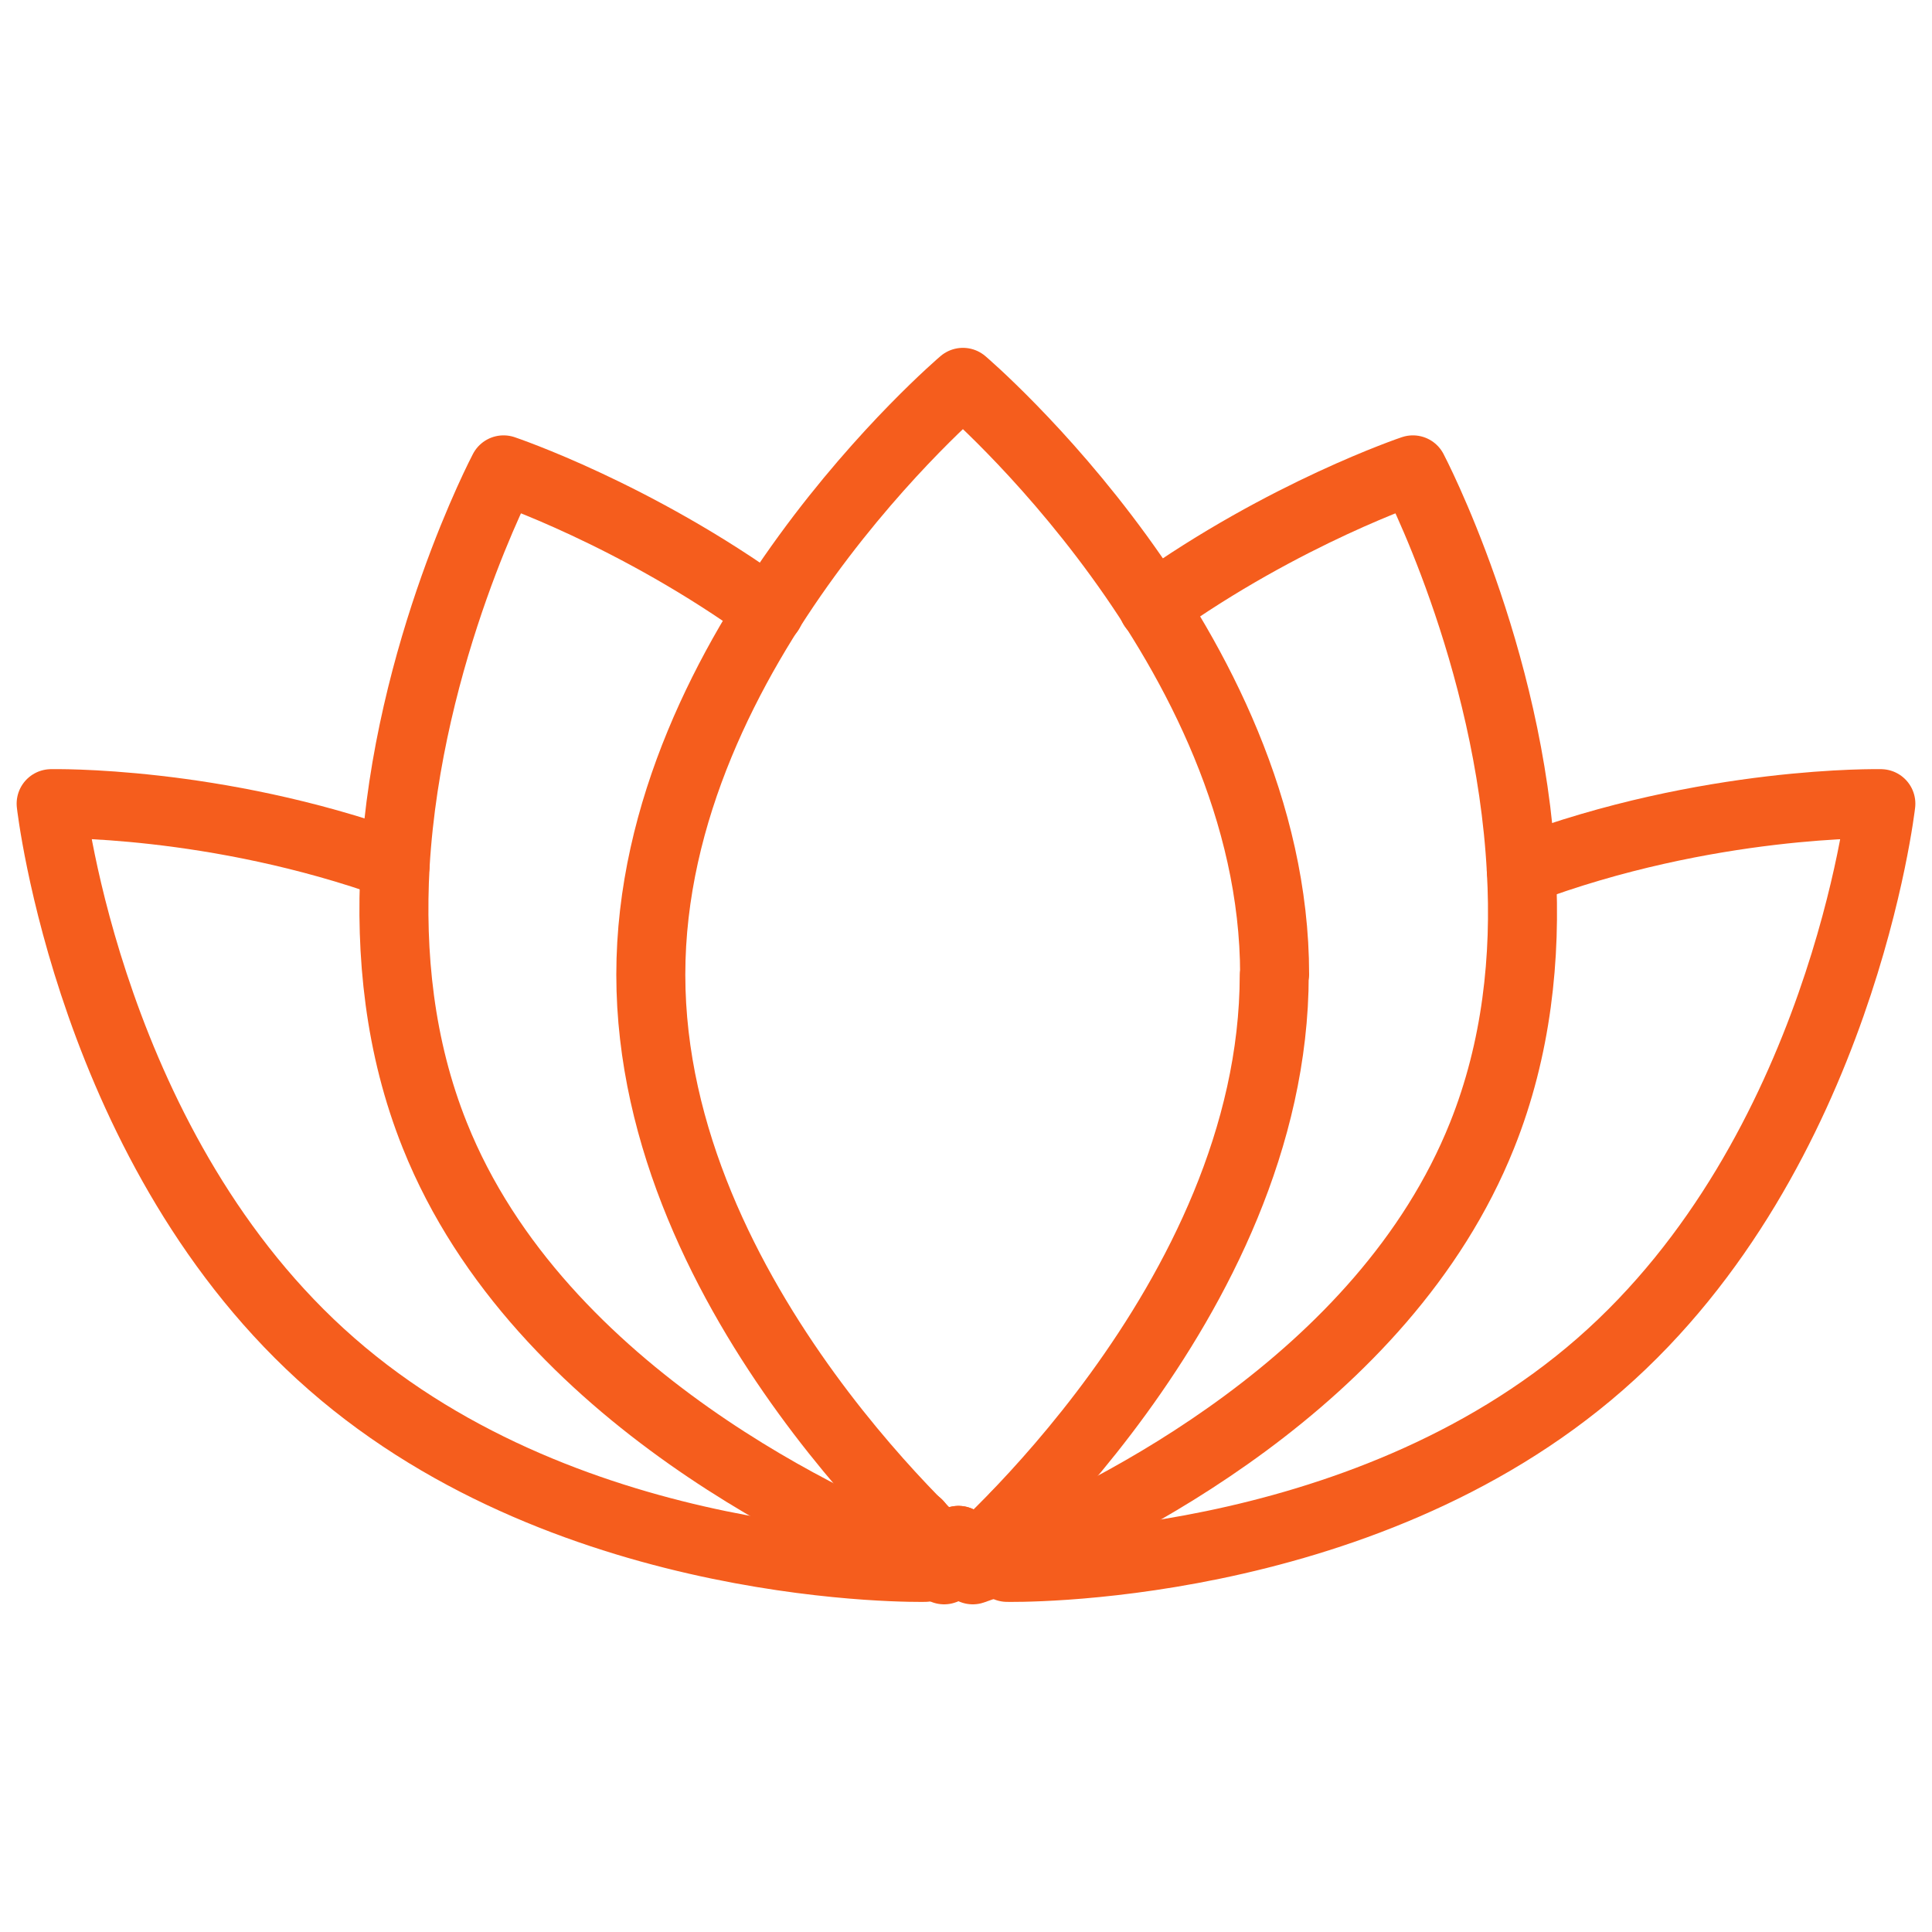 <svg xmlns="http://www.w3.org/2000/svg" width="70" height="70" viewBox="0 0 70 70" fill="none"><g clip-path="url(#clip0_590_769)"><path d="M46.168 35.314C46.168 47.17 34.874 56.775 34.874 56.775C34.874 56.775 23.58 47.17 23.58 35.314C23.58 23.457 34.889 13.853 34.889 13.853C34.889 13.853 46.182 23.457 46.182 35.314H46.168Z" stroke="#F55D1D" stroke-width="2.5" stroke-linecap="round" stroke-linejoin="round"></path><path d="M41.781 21.989C46.553 18.581 51.192 17.024 51.192 17.024C51.192 17.024 54.705 23.709 55.12 31.534C55.297 34.661 54.957 37.996 53.697 41.138C50.11 50.105 40.15 54.892 36.549 56.389C35.734 56.715 35.245 56.878 35.245 56.878C35.245 56.878 35.2 56.789 35.096 56.597C35.022 56.419 34.889 56.152 34.726 55.811" stroke="#F55D1D" stroke-width="2.5" stroke-linecap="round" stroke-linejoin="round"></path><path d="M27.878 22.152C23.017 18.625 18.245 17.024 18.245 17.024C18.245 17.024 14.777 23.605 14.317 31.341C14.139 34.543 14.465 37.922 15.755 41.138C19.564 50.668 30.591 55.485 33.496 56.611C33.955 56.789 34.207 56.878 34.207 56.878C34.207 56.878 34.296 56.7 34.459 56.389C34.518 56.226 34.622 56.033 34.726 55.811" stroke="#F55D1D" stroke-width="2.5" stroke-linecap="round" stroke-linejoin="round"></path><path d="M14.317 31.341C7.781 28.985 1.853 29.118 1.853 29.118C1.853 29.118 3.275 41.79 12.02 49.423C20.764 57.071 33.511 56.789 33.511 56.789C33.511 56.789 33.511 56.73 33.496 56.611C33.451 56.374 33.377 55.885 33.258 55.218" stroke="#F55D1D" stroke-width="2.5" stroke-linecap="round" stroke-linejoin="round"></path><path d="M36.801 54.937C36.667 55.574 36.593 56.078 36.549 56.389C36.504 56.656 36.489 56.789 36.489 56.789C36.489 56.789 49.236 57.071 57.98 49.423C66.71 41.79 68.147 29.118 68.147 29.118C68.147 29.118 61.878 28.985 55.12 31.534" stroke="#F55D1D" stroke-width="2.5" stroke-linecap="round" stroke-linejoin="round"></path></g><defs><clipPath id="clip0_590_769"><rect width="70" height="46.731" fill="white" transform="translate(0 12)"></rect></clipPath></defs></svg>